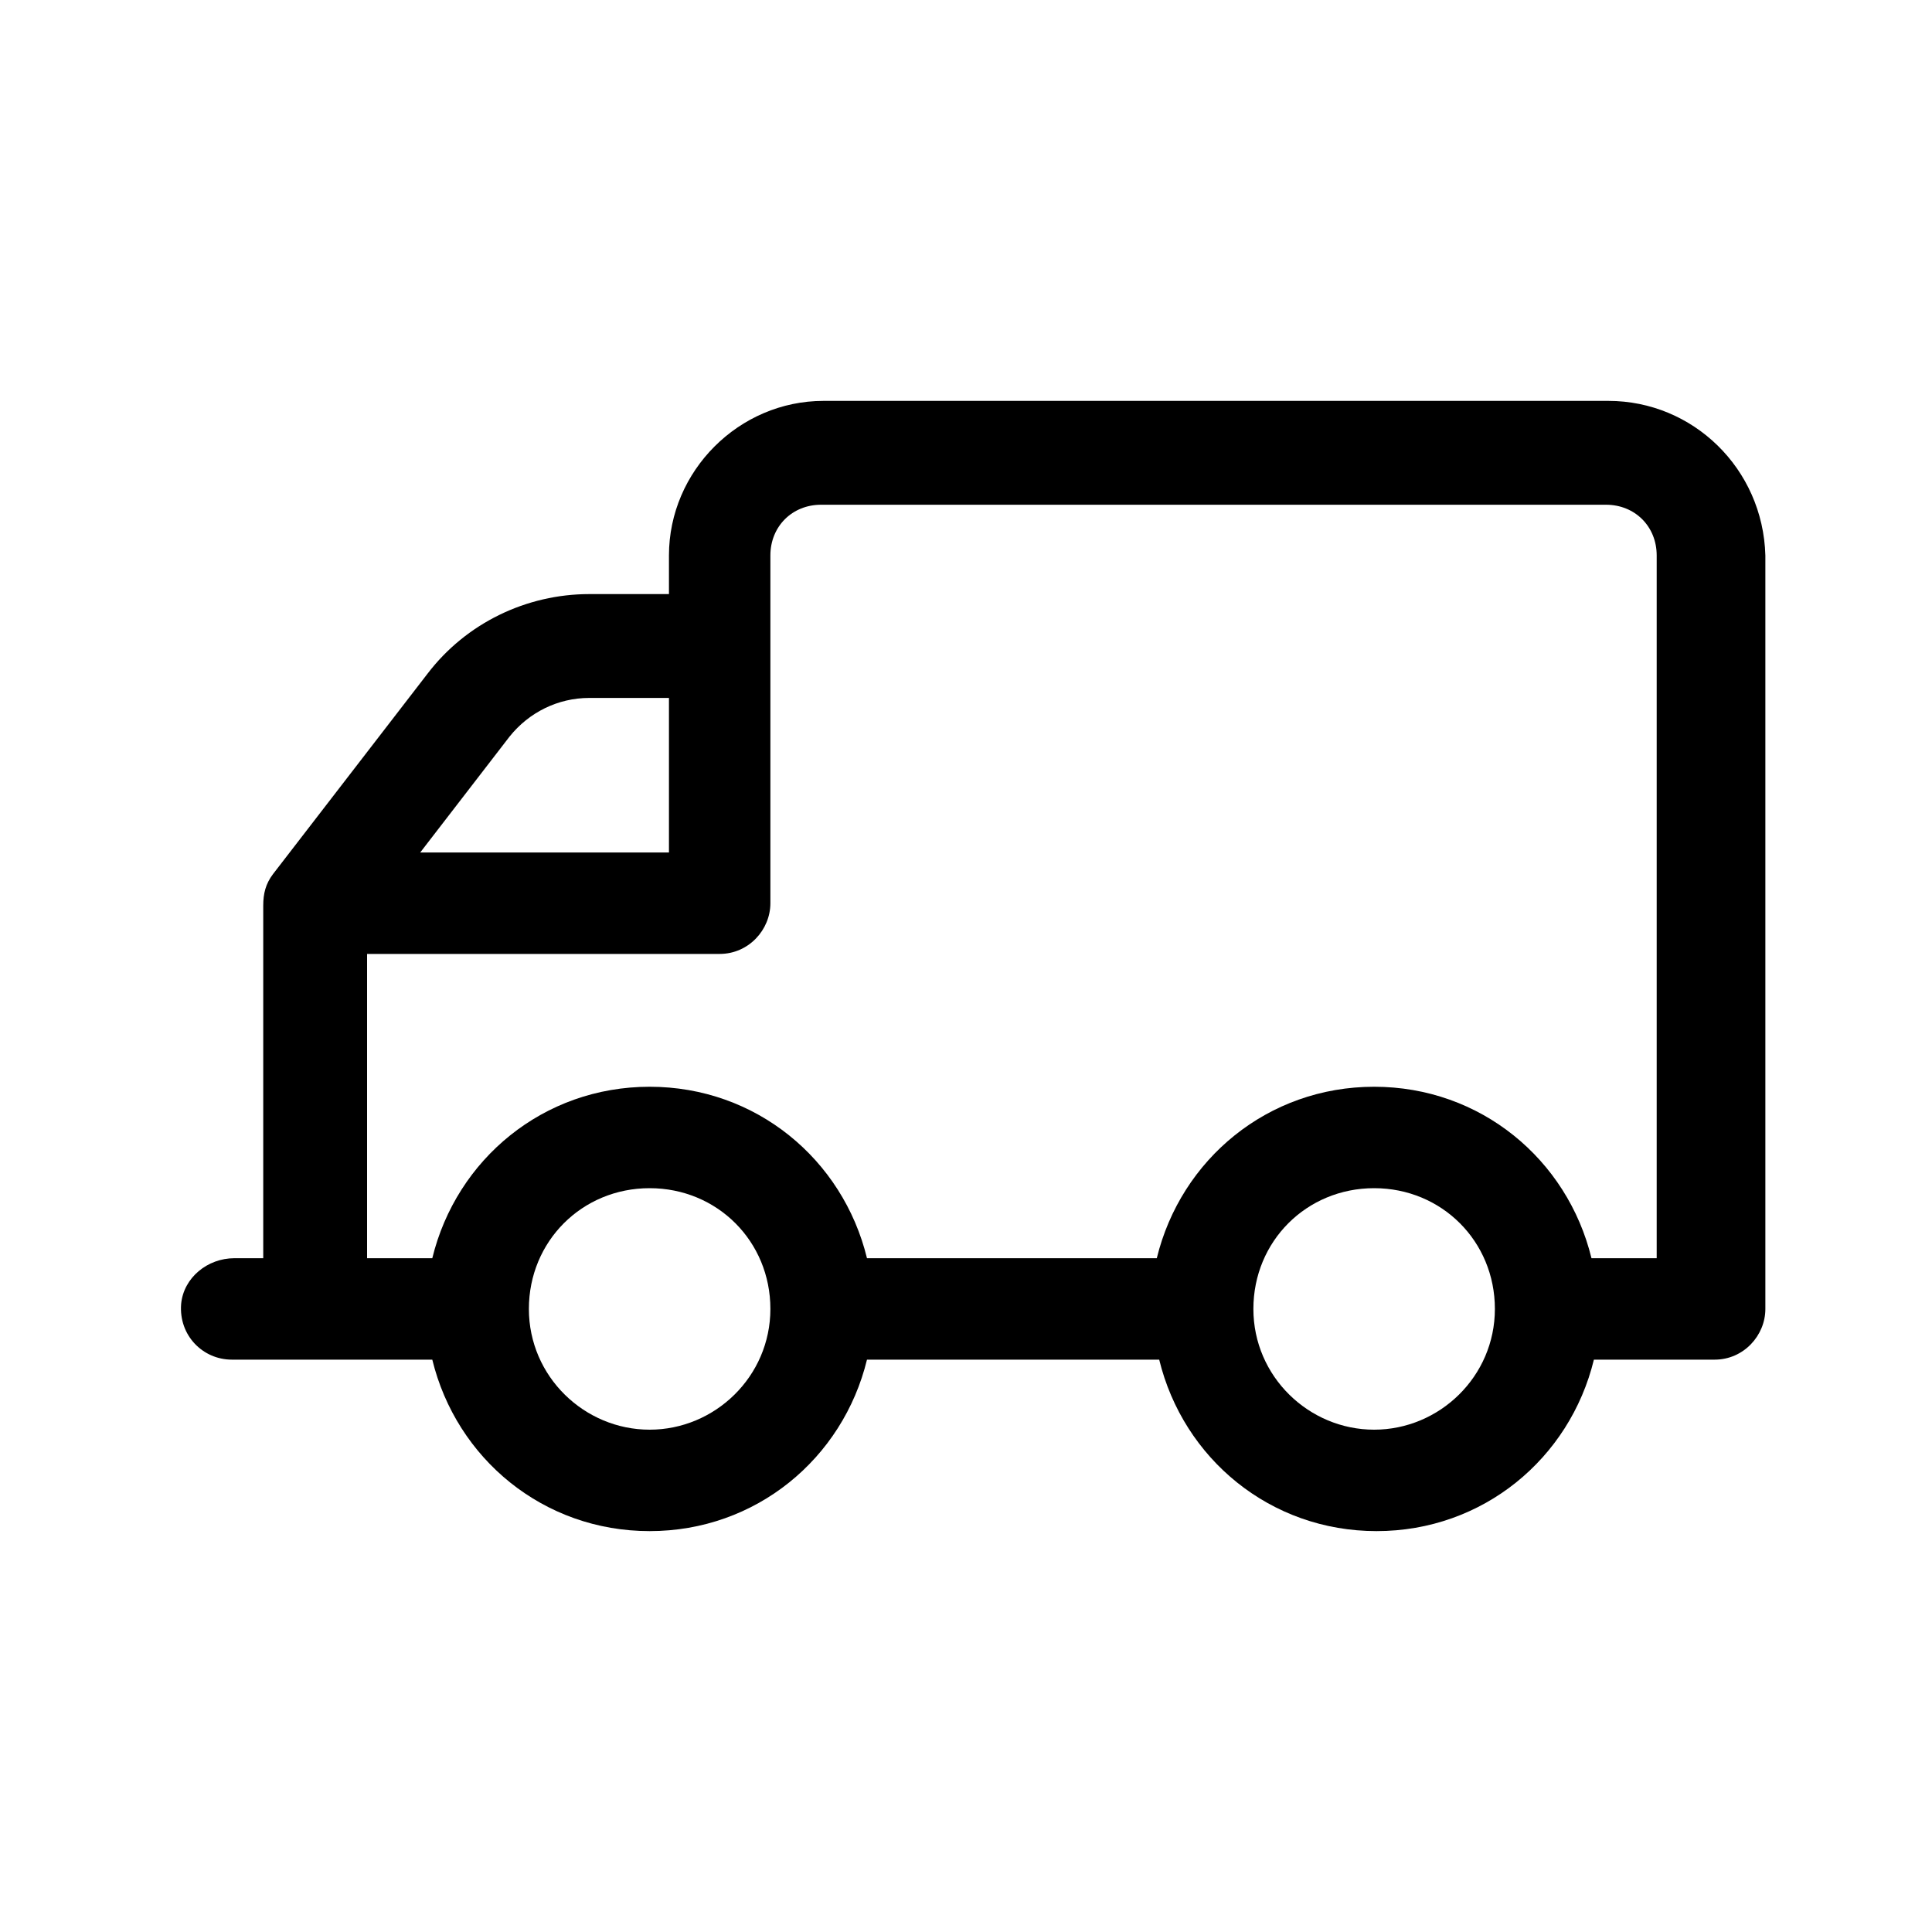 <?xml version="1.0" encoding="utf-8"?>

<svg fill="#000000" width="800px" height="800px" viewBox="-3 0 32 32" version="1.1" xmlns="http://www.w3.org/2000/svg">
<title>truck</title>
<path d="M23.64 6.64h-13c-1.4 0-2.56 1.16-2.56 2.56v0.64h-1.32c-1.040 0-2.040 0.48-2.68 1.32l-2.56 3.32c-0.12 0.16-0.16 0.32-0.16 0.52v5.84h-0.48c-0.44 0-0.84 0.32-0.88 0.76-0.040 0.52 0.36 0.92 0.84 0.92h3.32c0.4 1.64 1.84 2.84 3.6 2.84s3.2-1.2 3.6-2.84h4.84c0.4 1.64 1.84 2.84 3.6 2.84s3.2-1.2 3.6-2.84h2c0.48 0 0.84-0.4 0.84-0.84v-12.48c-0.040-1.44-1.2-2.56-2.6-2.56zM5.44 12.2c0.32-0.4 0.8-0.64 1.32-0.64h1.32v2.56h-4.12l1.48-1.92zM7.76 23.68c-1.080 0-2-0.88-2-2s0.88-2 2-2 2 0.88 2 2-0.92 2-2 2zM19.76 23.68c-1.080 0-2-0.88-2-2s0.88-2 2-2 2 0.88 2 2-0.92 2-2 2zM24.48 20.84h-1.12c-0.4-1.64-1.84-2.84-3.6-2.84s-3.2 1.2-3.6 2.84h-4.8c-0.4-1.64-1.84-2.84-3.6-2.84s-3.2 1.2-3.6 2.84h-1.080v-5.040h5.84c0.48 0 0.84-0.4 0.84-0.84v-5.76c0-0.48 0.36-0.84 0.84-0.84h13c0.48 0 0.84 0.36 0.84 0.84v11.64z"></path>
</svg>